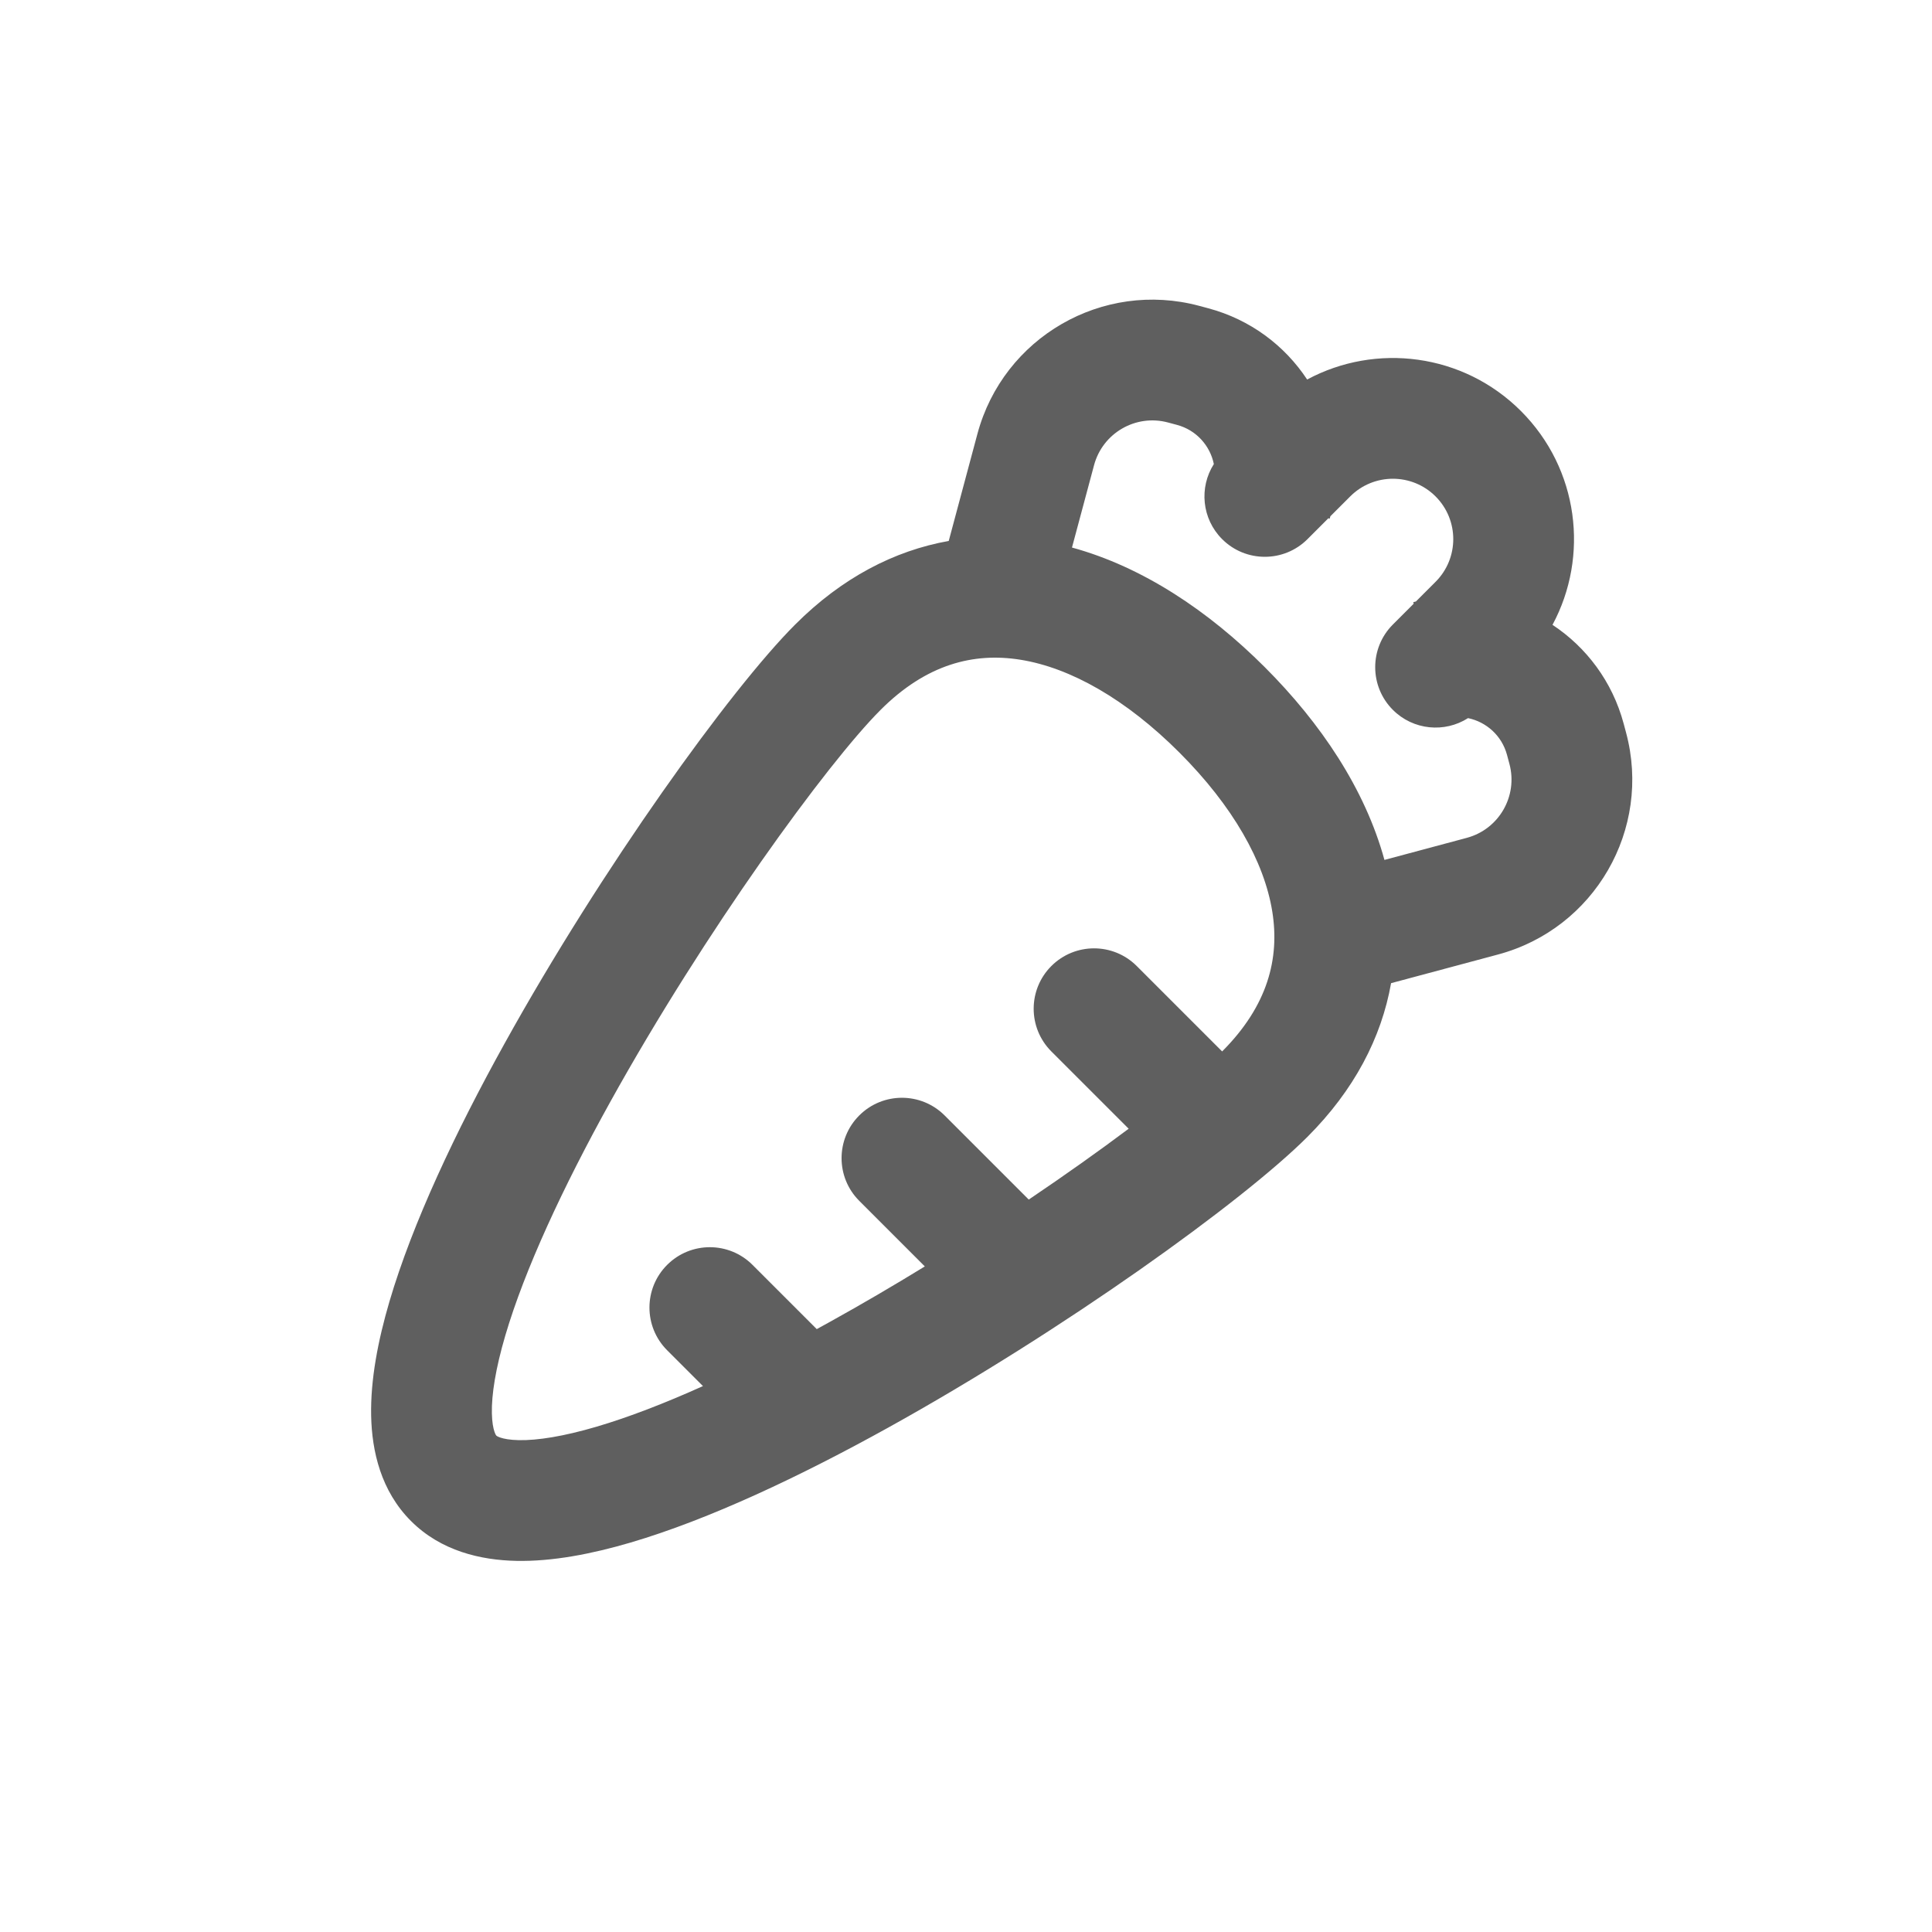 <?xml version="1.0" encoding="UTF-8"?> <svg xmlns="http://www.w3.org/2000/svg" width="96" height="96" viewBox="0 0 96 96" fill="none"> <path fill-rule="evenodd" clip-rule="evenodd" d="M64.951 18.858C68.359 17.026 72.699 17.548 75.576 20.425C78.452 23.301 78.975 27.64 77.143 31.048C78.822 32.158 80.117 33.862 80.679 35.958L80.799 36.406C82.085 41.208 79.236 46.143 74.435 47.429L69.122 48.853C68.642 51.564 67.289 54.167 64.969 56.487C61.757 59.699 52.871 66.095 44.15 70.929C39.769 73.357 35.24 75.499 31.335 76.648C29.39 77.22 27.439 77.595 25.656 77.559C23.886 77.523 21.911 77.069 20.422 75.579C18.932 74.09 18.477 72.115 18.442 70.344C18.406 68.561 18.781 66.611 19.353 64.666C20.502 60.761 22.643 56.232 25.072 51.851C29.905 43.129 36.301 34.243 39.514 31.031C41.831 28.713 44.433 27.361 47.142 26.88L48.567 21.561C49.854 16.76 54.789 13.911 59.59 15.198L60.038 15.318C62.137 15.88 63.842 17.177 64.951 18.858ZM69.212 31.031L70.245 29.999L70.224 29.922C70.268 29.911 70.311 29.899 70.355 29.888L71.333 28.91C72.505 27.738 72.505 25.839 71.333 24.667C70.162 23.496 68.262 23.496 67.091 24.667L66.105 25.653L66.074 25.772L66.005 25.753L64.969 26.789C63.798 27.96 61.898 27.96 60.727 26.789C59.714 25.776 59.577 24.219 60.315 23.059C60.129 22.146 59.446 21.371 58.485 21.113L58.037 20.993C56.437 20.564 54.792 21.514 54.363 23.114L53.266 27.207C56.789 28.17 60.063 30.368 62.848 33.153C65.632 35.936 67.828 39.209 68.792 42.729L72.882 41.633C74.482 41.205 75.432 39.56 75.003 37.959L74.883 37.511C74.626 36.553 73.855 35.871 72.946 35.683C71.785 36.424 70.226 36.288 69.212 35.274C68.04 34.102 68.04 32.203 69.212 31.031ZM50.706 32.782C48.38 32.409 46.028 33.002 43.756 35.274C41.111 37.92 35.032 46.258 30.319 54.76C27.974 58.99 26.076 63.074 25.109 66.359C24.624 68.009 24.422 69.3 24.441 70.224C24.45 70.674 24.51 70.967 24.569 71.141C24.597 71.225 24.623 71.275 24.639 71.301C24.654 71.326 24.664 71.336 24.664 71.336C24.664 71.336 24.675 71.347 24.7 71.362C24.726 71.377 24.776 71.403 24.86 71.432C25.034 71.491 25.326 71.551 25.776 71.56C26.701 71.579 27.991 71.377 29.642 70.892C31.241 70.421 33.028 69.73 34.93 68.874L33.15 67.094C31.978 65.922 31.978 64.023 33.15 62.851C34.321 61.68 36.221 61.68 37.392 62.851L40.584 66.043C40.803 65.924 41.022 65.803 41.241 65.681C42.83 64.801 44.413 63.873 45.954 62.928L42.696 59.669C41.524 58.498 41.524 56.598 42.696 55.426C43.867 54.255 45.767 54.255 46.938 55.426L51.118 59.606C52.944 58.375 54.626 57.178 56.083 56.086L52.241 52.245C51.07 51.073 51.07 49.173 52.241 48.002C53.413 46.83 55.312 46.83 56.484 48.002L60.727 52.245C62.998 49.973 63.592 47.621 63.219 45.295C62.821 42.812 61.258 40.048 58.605 37.395C55.953 34.742 53.189 33.18 50.706 32.782Z" fill="#5F5F5F"></path> </svg> 